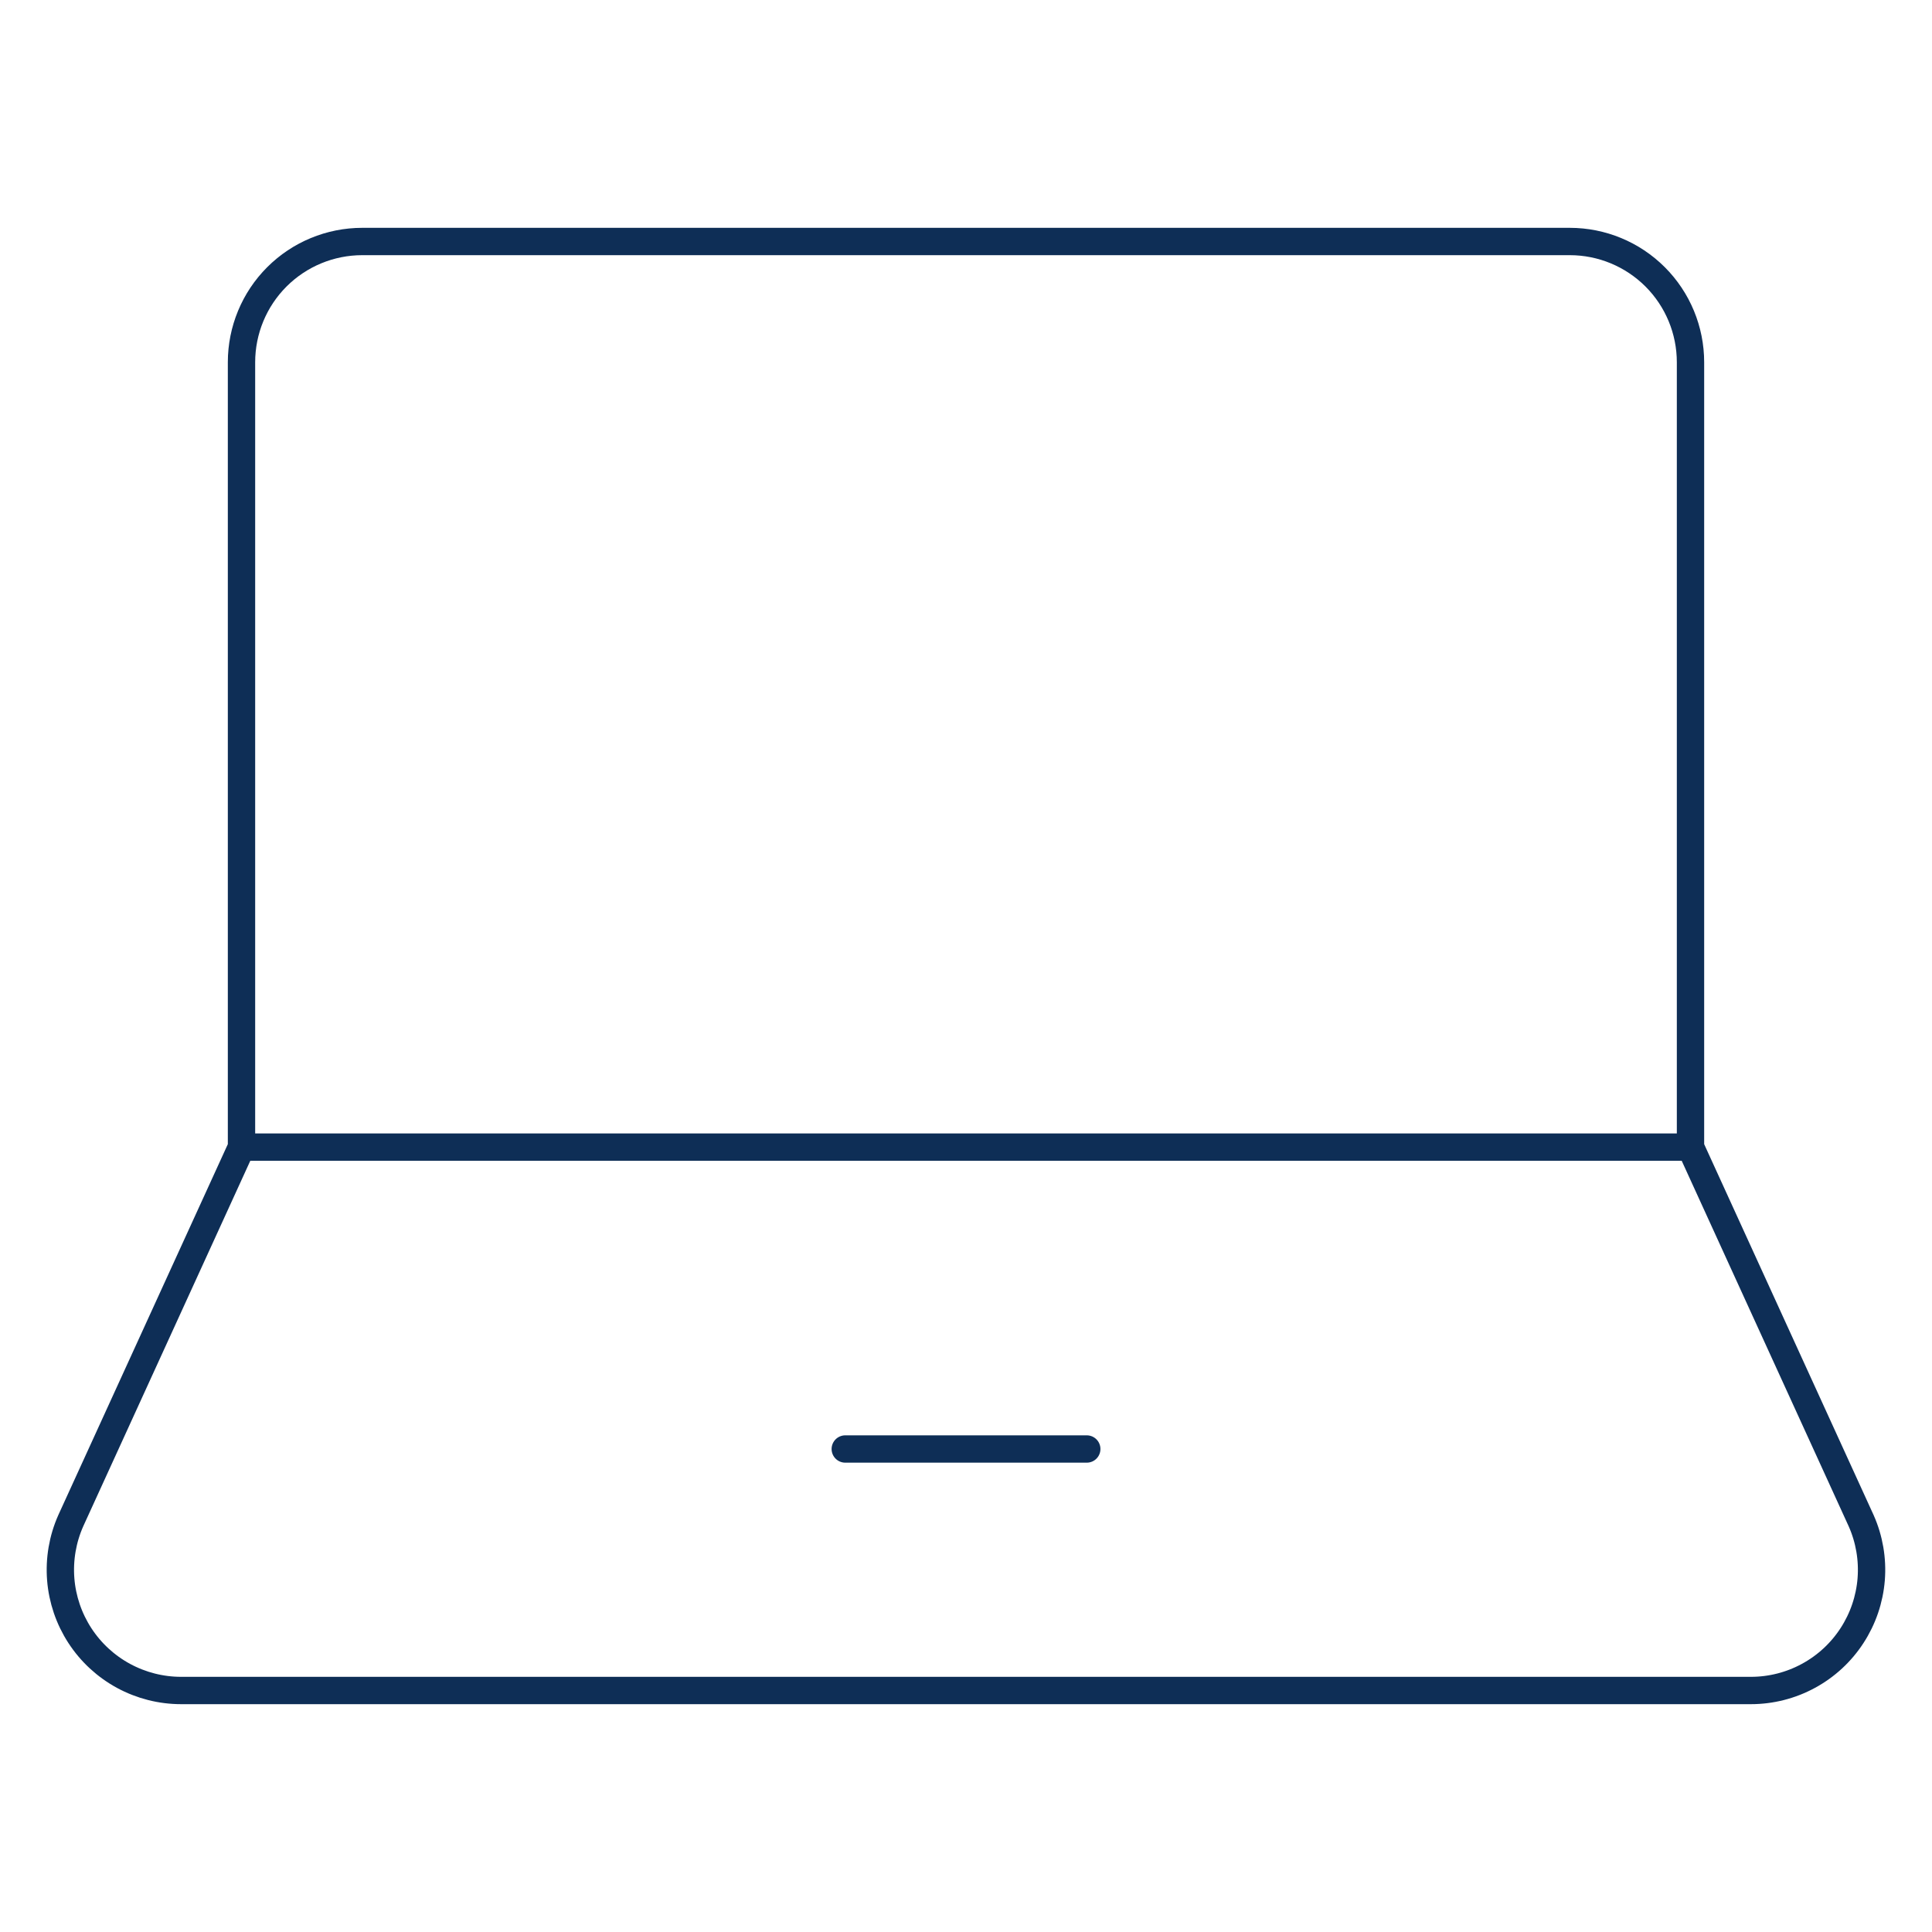 <svg width="53" height="53" viewBox="0 0 53 53" fill="none" xmlns="http://www.w3.org/2000/svg">
<path d="M46.375 31.469V9.938C46.375 9.059 46.026 8.216 45.405 7.595C44.784 6.974 43.941 6.625 43.063 6.625H9.938C9.059 6.625 8.216 6.974 7.595 7.595C6.974 8.216 6.625 9.059 6.625 9.938V31.469M46.375 31.469H6.625M46.375 31.469L51.057 41.718C51.281 42.222 51.375 42.774 51.332 43.324C51.288 43.874 51.108 44.404 50.807 44.867C50.507 45.33 50.096 45.71 49.611 45.973C49.126 46.237 48.583 46.375 48.031 46.375H4.969C4.417 46.375 3.874 46.237 3.389 45.974C2.904 45.711 2.492 45.331 2.191 44.868C1.89 44.405 1.71 43.875 1.666 43.325C1.623 42.774 1.717 42.222 1.941 41.718L6.625 31.469M23.188 39.75H29.813" stroke="#0E2E56" stroke-width="0.75" stroke-linecap="round" stroke-linejoin="round"/>
</svg>
